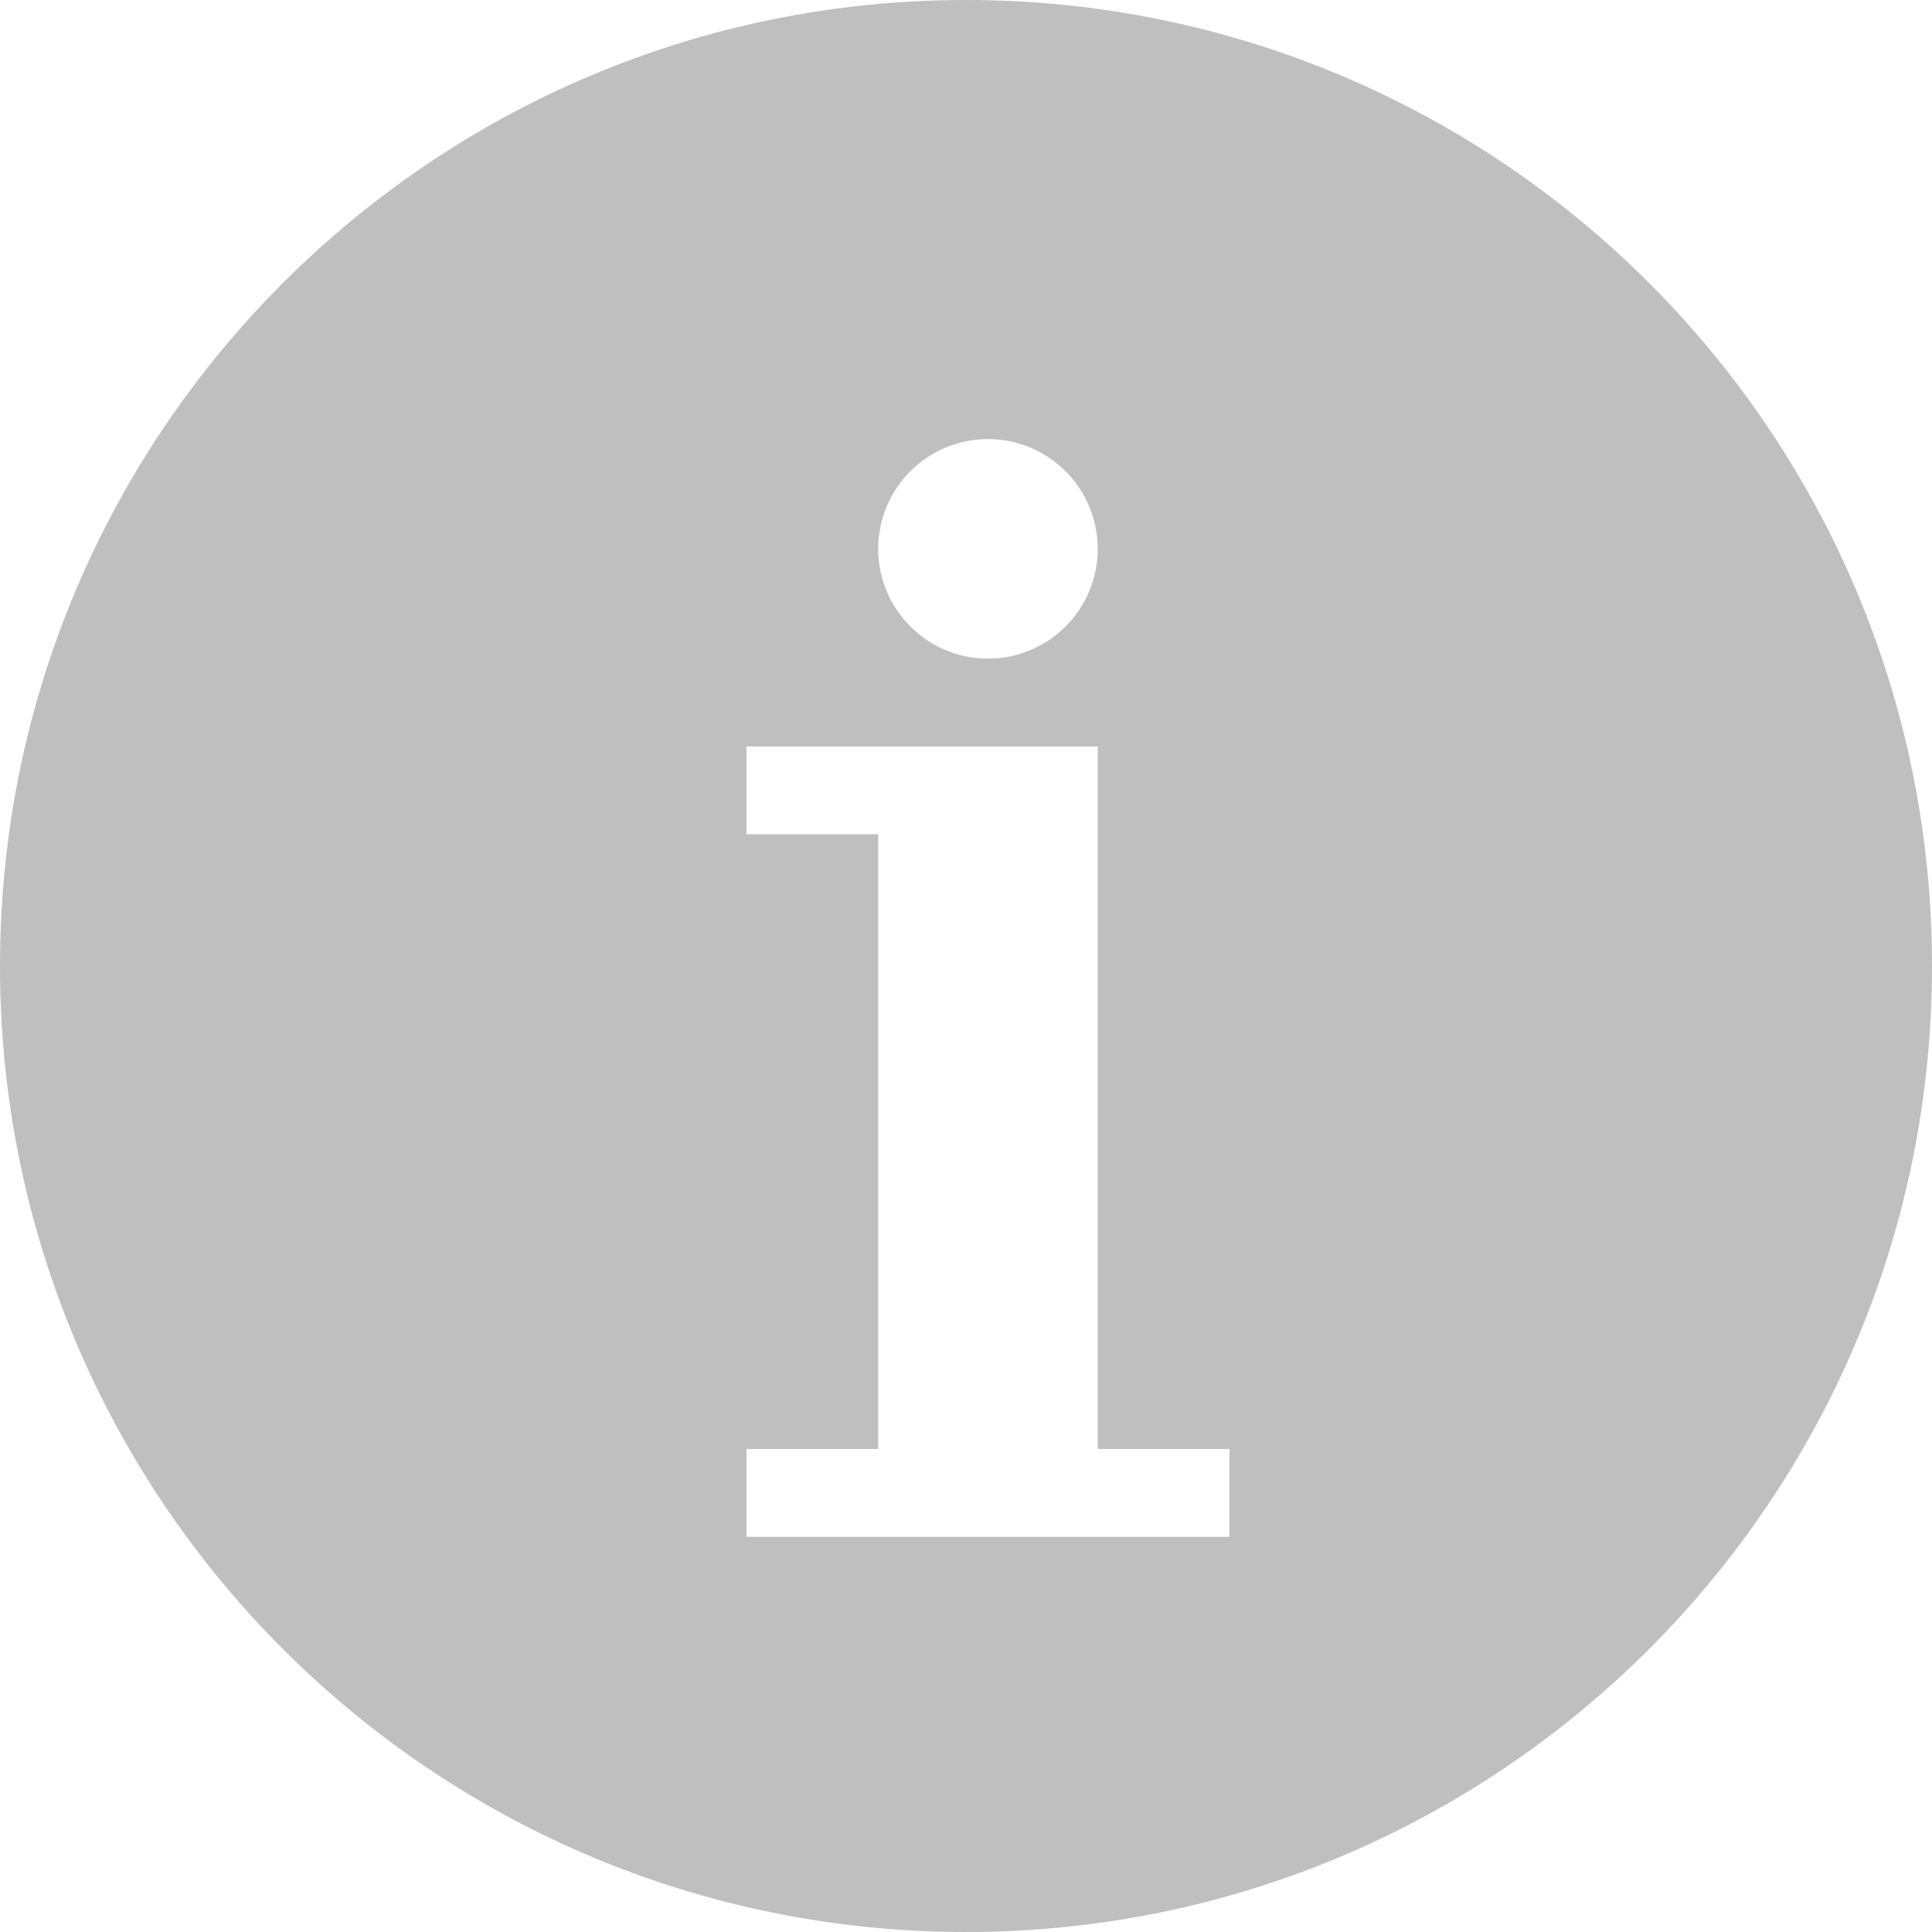 <?xml version="1.0" standalone="no"?><!DOCTYPE svg PUBLIC "-//W3C//DTD SVG 1.1//EN" "http://www.w3.org/Graphics/SVG/1.1/DTD/svg11.dtd"><svg t="1637745977161" class="icon" viewBox="0 0 1024 1024" version="1.1" xmlns="http://www.w3.org/2000/svg" p-id="6468" xmlns:xlink="http://www.w3.org/1999/xlink" width="200" height="200"><defs><style type="text/css"></style></defs><path d="M1024 512c0-282.764-229.236-512-512-512C229.236 0 0 229.236 0 512c0 282.764 229.236 512 512 512C794.764 1024 1024 794.764 1024 512zM523.636 232.727c32.116 0 58.182 26.065 58.182 58.182 0 32.116-26.065 58.182-58.182 58.182C491.52 349.091 465.455 323.025 465.455 290.909 465.455 258.793 491.52 232.727 523.636 232.727zM395.636 768 465.455 768l0-325.818L395.636 442.182l0-46.545 186.182 0 0 372.364L651.636 768l0 46.545L395.636 814.545 395.636 768z" p-id="6469" fill="#bfbfbf"></path></svg>